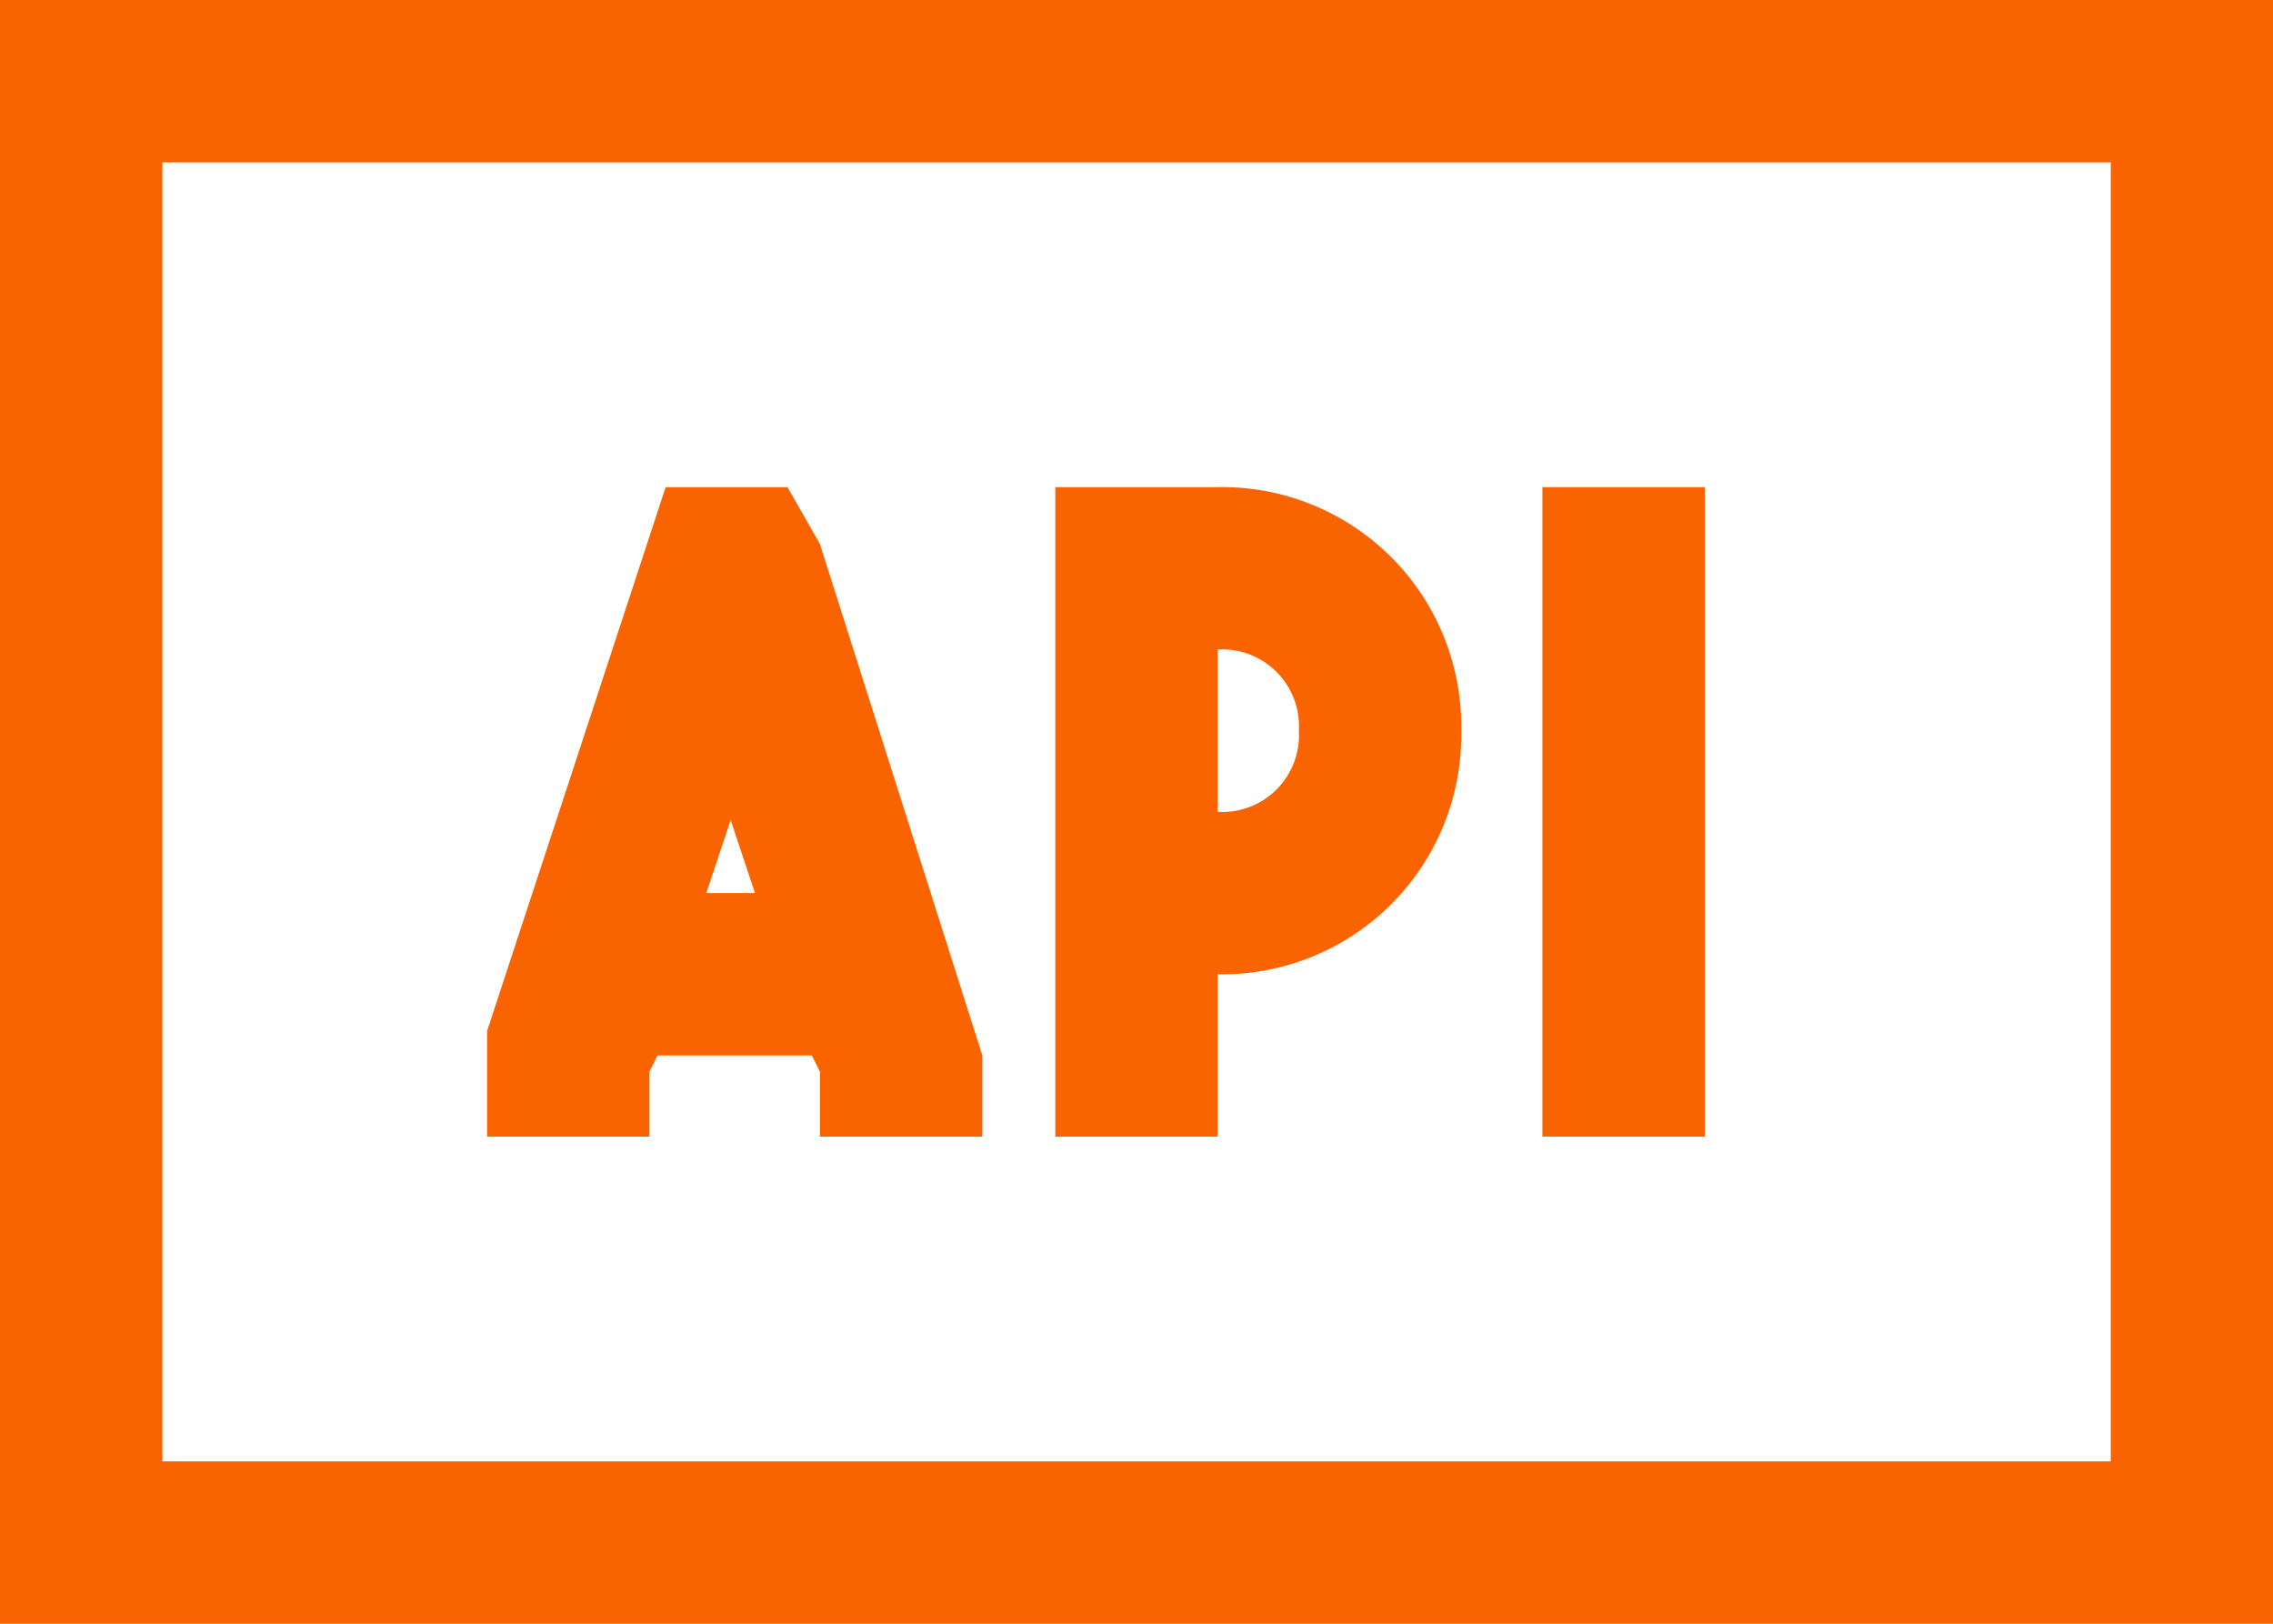 <svg id="Group_72" data-name="Group 72" xmlns="http://www.w3.org/2000/svg" width="71.073" height="50.767" viewBox="0 0 71.073 50.767">
  <path id="Path_23" data-name="Path 23" d="M11.077,24.276l.254-.508h4.823l.254.508v2.031h5.077V23.768L16.407,7.777,15.392,6H11.584L6,23.007v3.3h5.077Zm3.3-5.584H12.854l.762-2.284Z" transform="translate(9.23 9.23)" fill="#fa6400"/>
  <rect id="Rectangle_48" data-name="Rectangle 48" width="5.077" height="20.307" transform="translate(48.228 15.23)" fill="#fa6400"/>
  <path id="Path_24" data-name="Path 24" d="M18.077,21.23a7.479,7.479,0,0,0,7.615-7.615A7.479,7.479,0,0,0,18.077,6H13V26.307h5.077Zm0-10.153a2.4,2.4,0,0,1,2.538,2.538,2.4,2.4,0,0,1-2.538,2.538Z" transform="translate(19.998 9.23)" fill="#fa6400"/>
  <path id="Path_25" data-name="Path 25" d="M0,0V50.767H71.073V0ZM66,45.69H5.077V5.077H66Z" fill="#fa6400"/>
</svg>
